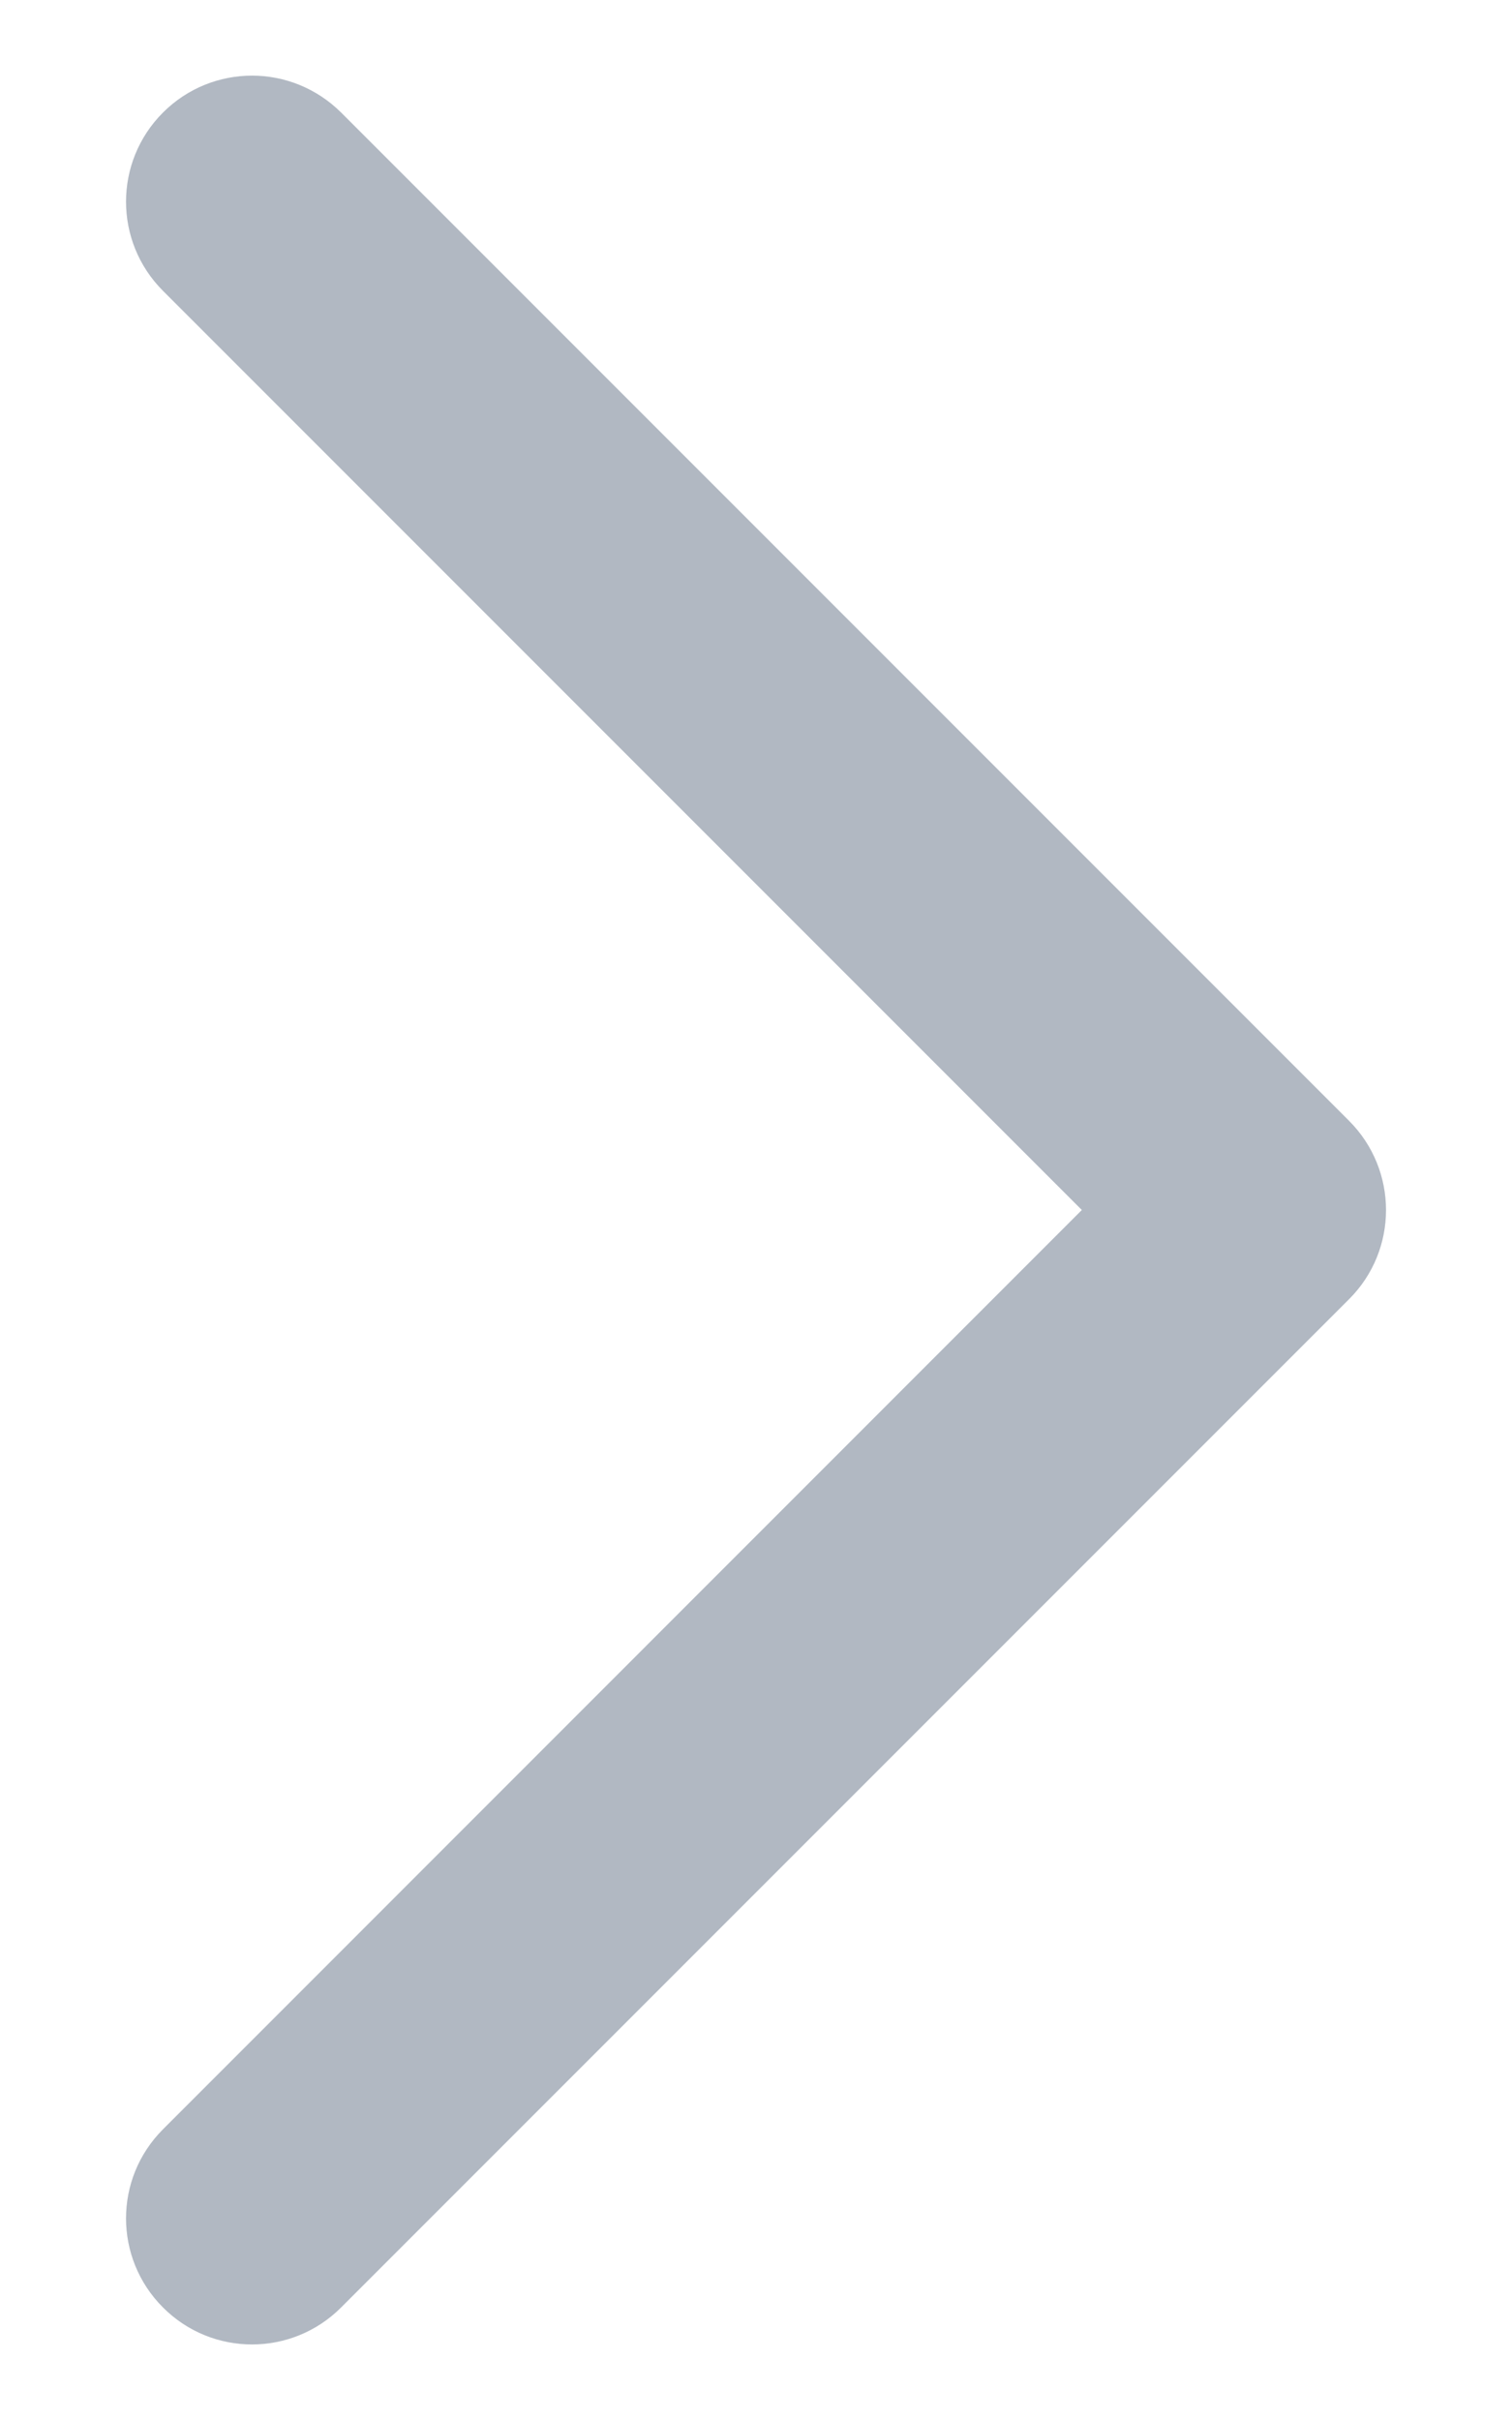 <svg width="10" height="16" viewBox="0 0 10 16" fill="none" xmlns="http://www.w3.org/2000/svg">
<path fill-rule="evenodd" clip-rule="evenodd" d="M1.667 0.5C1.88 0.5 2.093 0.582 2.256 0.744L8.923 7.411C9.248 7.737 9.248 8.264 8.923 8.589L2.256 15.256C1.93 15.582 1.403 15.582 1.078 15.256C0.752 14.93 0.752 14.404 1.078 14.078L7.155 8L1.078 1.923C0.752 1.597 0.752 1.07 1.078 0.744C1.24 0.582 1.453 0.5 1.667 0.5Z" fill="#B1B8C2"/>
</svg>
